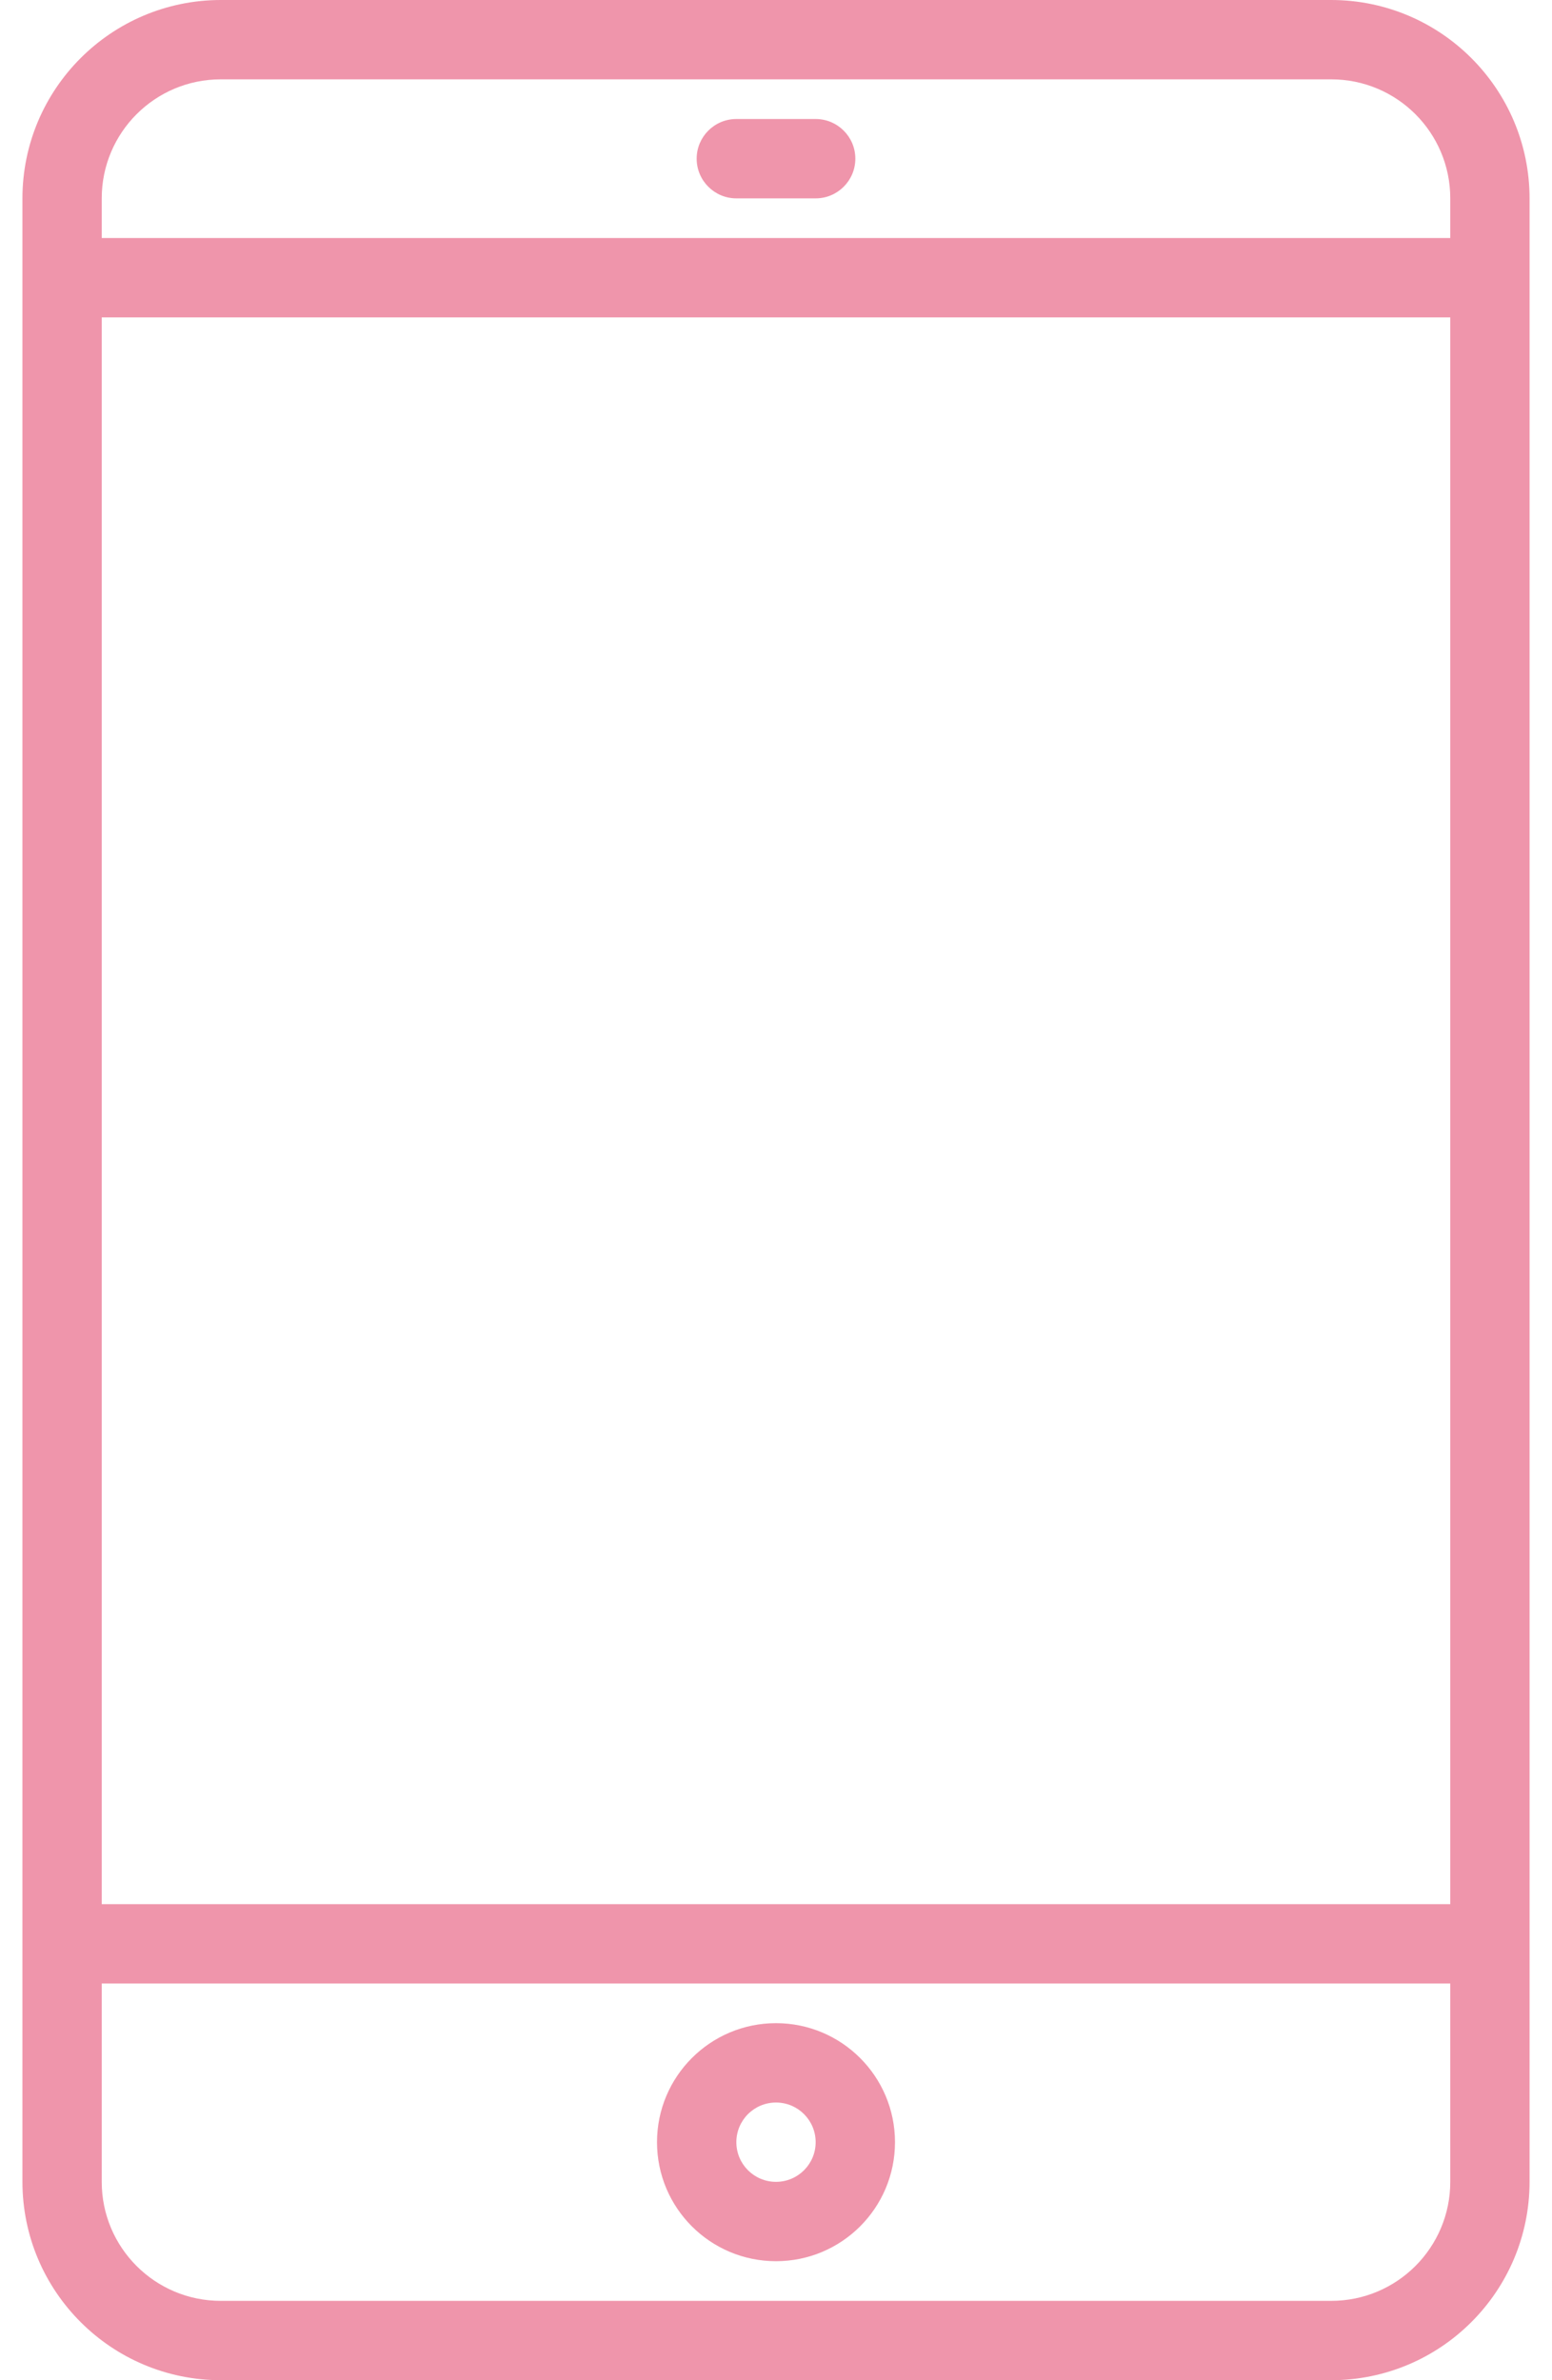 <svg width="60" height="92" viewBox="0 0 60 92" fill="none" xmlns="http://www.w3.org/2000/svg">
<path d="M51.467 0H8.533C4.301 0.005 0.872 3.435 0.867 7.667V84.333C0.872 88.565 4.301 91.995 8.533 92H51.467C55.699 91.995 59.128 88.565 59.133 84.333V7.667C59.128 3.435 55.699 0.005 51.467 0ZM56.067 84.333C56.067 86.874 54.007 88.933 51.467 88.933H8.533C5.993 88.933 3.933 86.874 3.933 84.333V76.667H56.067V84.333ZM56.067 73.6H3.933V12.267H56.067V73.6ZM56.067 9.2H3.933V7.667C3.933 5.126 5.993 3.067 8.533 3.067H51.467C54.007 3.067 56.067 5.126 56.067 7.667V9.2Z" fill="#EF95AB"/>
<path d="M30 78.2C27.459 78.2 25.4 80.26 25.4 82.8C25.4 85.341 27.459 87.4 30 87.4C32.541 87.4 34.6 85.341 34.6 82.8C34.6 80.26 32.541 78.2 30 78.2ZM30 84.333C29.153 84.333 28.467 83.647 28.467 82.8C28.467 81.953 29.153 81.267 30 81.267C30.847 81.267 31.533 81.953 31.533 82.8C31.533 83.647 30.847 84.333 30 84.333Z" fill="#EF95AB"/>
<path d="M31.533 4.6H28.467C27.62 4.6 26.933 5.287 26.933 6.133C26.933 6.98 27.62 7.667 28.467 7.667H31.533C32.38 7.667 33.067 6.98 33.067 6.133C33.067 5.287 32.38 4.6 31.533 4.6Z" fill="#EF95AB"/>
</svg>
